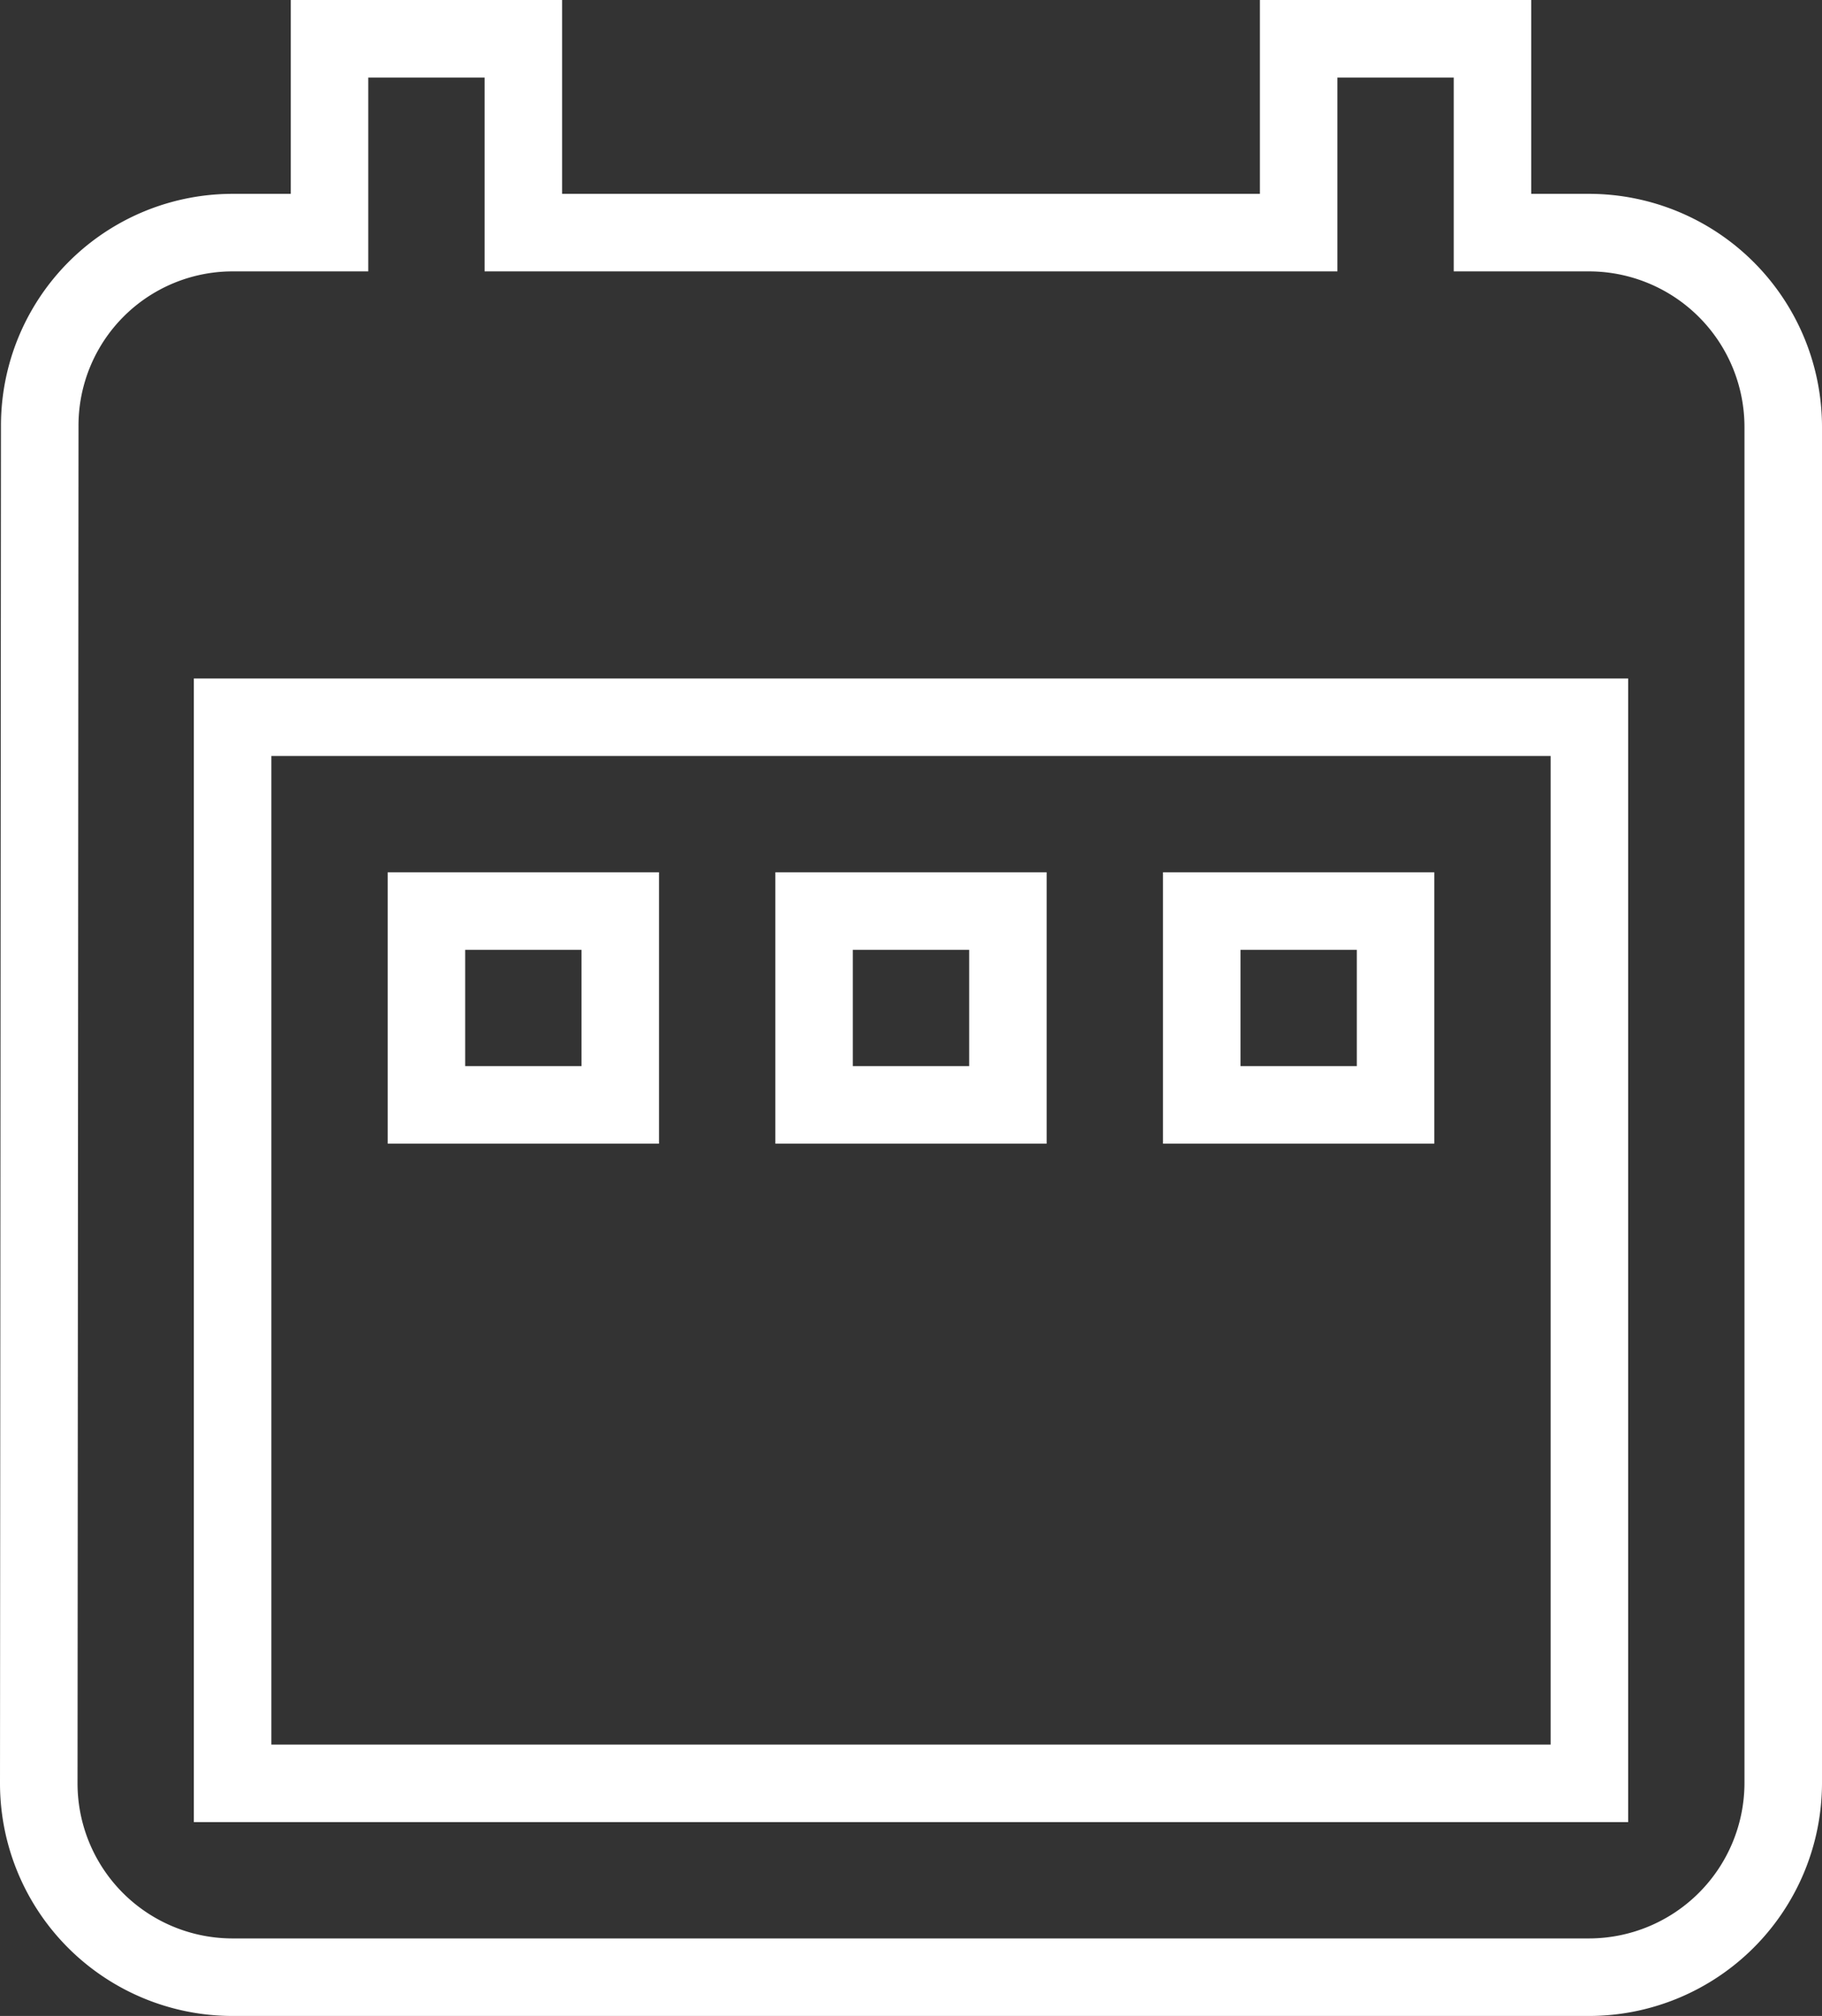 <svg xmlns="http://www.w3.org/2000/svg" width="47" height="52"><rect width="100%" height="100%" fill="#333333" stroke="none"/><path data-name="Icon material-date-range" d="M16 23.5h-5v5h5Zm10 0h-5v5h5Zm10 0h-5v5h5ZM41 6h-2.5V1h-5v5h-20V1h-5v5H6a4.977 4.977 0 0 0-4.975 5L1 46a5 5 0 0 0 5 5h35a5.015 5.015 0 0 0 5-5V11a5.015 5.015 0 0 0-5-5Zm0 40H6V18.5h35Z" fill="none" stroke="#fff" stroke-width="2"/></svg>